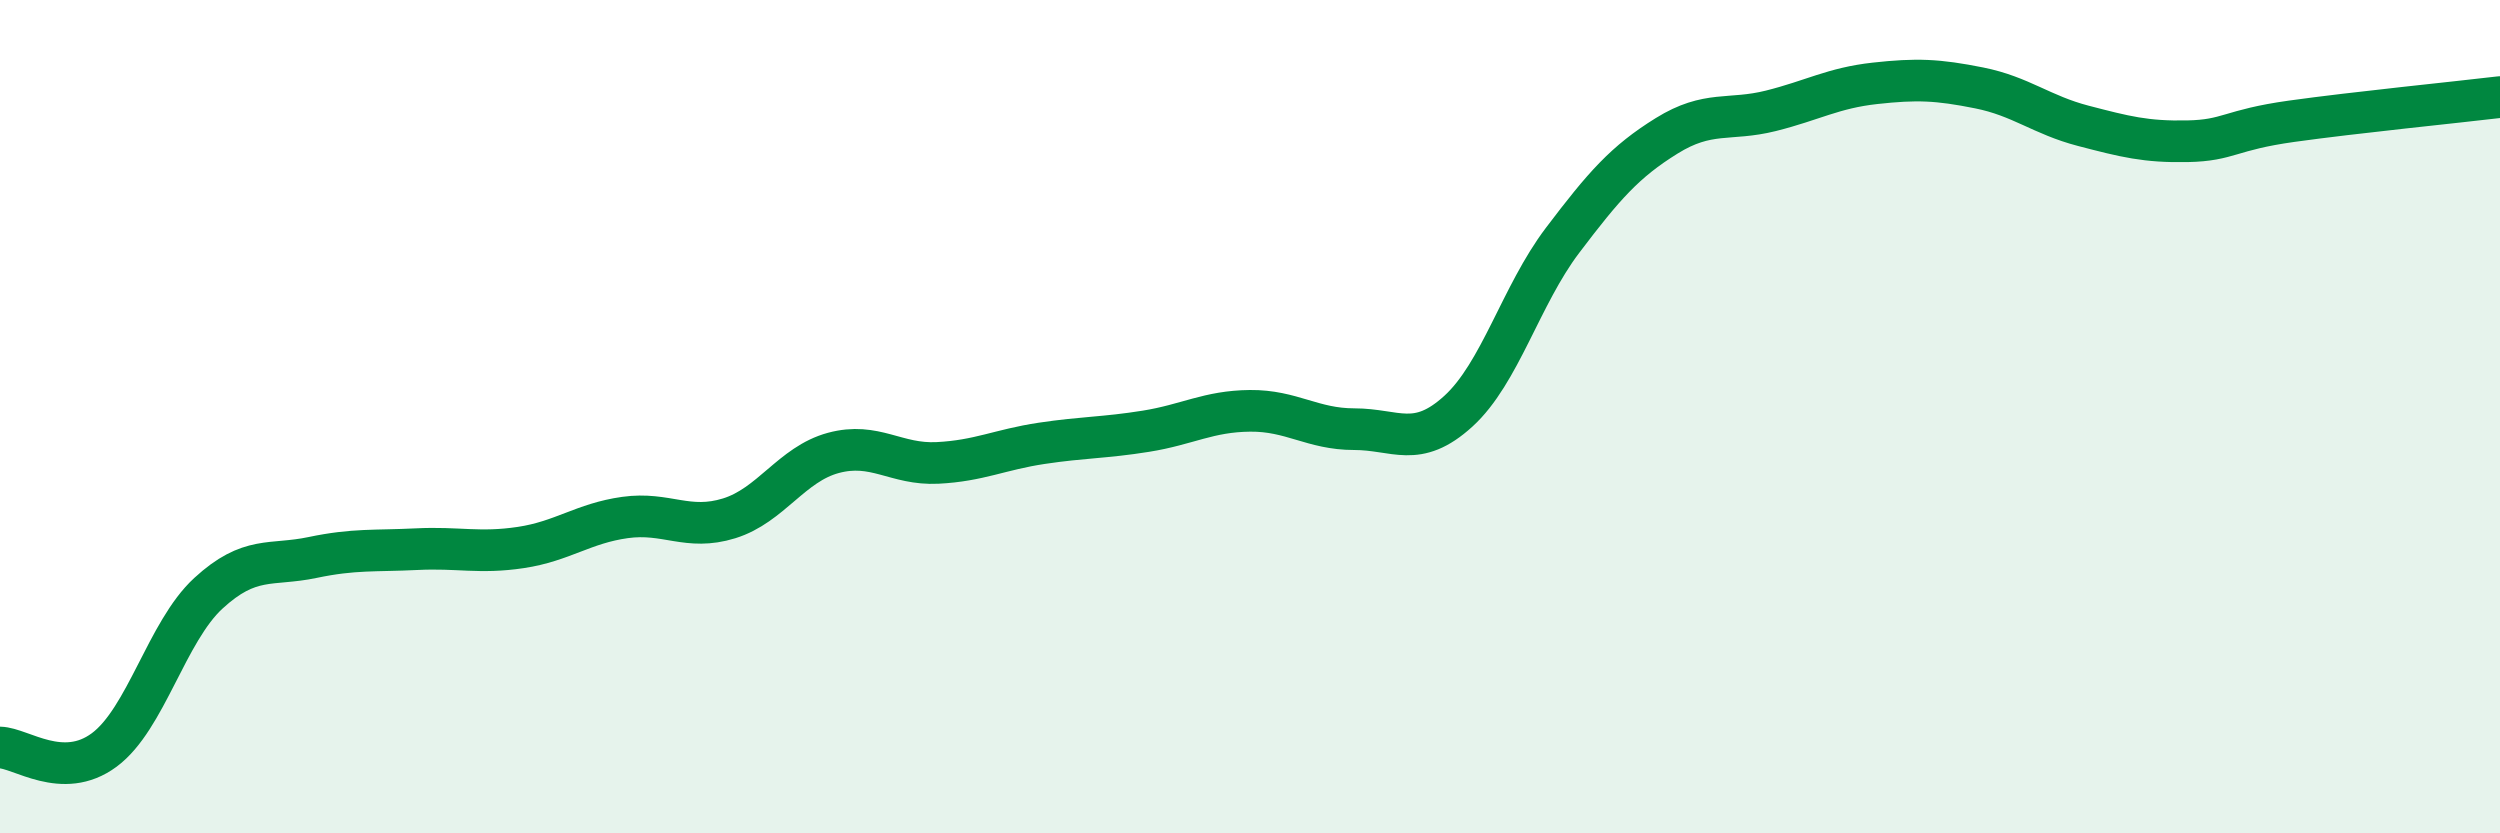 
    <svg width="60" height="20" viewBox="0 0 60 20" xmlns="http://www.w3.org/2000/svg">
      <path
        d="M 0,17.94 C 0.5,17.95 1.5,18.74 2.5,18 C 3.5,17.26 4,15.16 5,14.24 C 6,13.32 6.5,13.59 7.5,13.38 C 8.5,13.17 9,13.23 10,13.18 C 11,13.13 11.5,13.29 12.5,13.14 C 13.5,12.99 14,12.56 15,12.42 C 16,12.28 16.5,12.75 17.5,12.44 C 18.5,12.13 19,11.14 20,10.87 C 21,10.6 21.5,11.16 22.5,11.11 C 23.5,11.06 24,10.79 25,10.64 C 26,10.49 26.5,10.51 27.5,10.35 C 28.5,10.19 29,9.87 30,9.86 C 31,9.85 31.5,10.3 32.5,10.3 C 33.5,10.3 34,10.78 35,9.87 C 36,8.96 36.5,7.09 37.5,5.77 C 38.5,4.45 39,3.88 40,3.26 C 41,2.64 41.5,2.91 42.5,2.66 C 43.5,2.41 44,2.11 45,2 C 46,1.89 46.5,1.91 47.5,2.11 C 48.5,2.31 49,2.76 50,3.02 C 51,3.28 51.5,3.41 52.5,3.39 C 53.5,3.37 53.5,3.12 55,2.91 C 56.5,2.7 59,2.45 60,2.33L60 20L0 20Z"
        fill="#008740"
        opacity="0.1"
        stroke-linecap="round"
        stroke-linejoin="round"
      />
      <path
        d="M 0,17.94 C 0.5,17.95 1.5,18.74 2.5,18 C 3.5,17.26 4,15.16 5,14.24 C 6,13.32 6.5,13.59 7.5,13.38 C 8.5,13.17 9,13.23 10,13.18 C 11,13.13 11.5,13.29 12.5,13.14 C 13.5,12.99 14,12.56 15,12.42 C 16,12.28 16.5,12.75 17.5,12.44 C 18.5,12.13 19,11.14 20,10.87 C 21,10.6 21.5,11.16 22.5,11.11 C 23.5,11.06 24,10.79 25,10.64 C 26,10.49 26.5,10.51 27.5,10.35 C 28.5,10.19 29,9.87 30,9.86 C 31,9.85 31.5,10.3 32.5,10.3 C 33.5,10.3 34,10.78 35,9.87 C 36,8.96 36.5,7.09 37.5,5.77 C 38.5,4.45 39,3.88 40,3.26 C 41,2.64 41.5,2.91 42.5,2.66 C 43.5,2.41 44,2.11 45,2 C 46,1.89 46.5,1.91 47.5,2.11 C 48.5,2.31 49,2.76 50,3.02 C 51,3.28 51.5,3.41 52.5,3.39 C 53.5,3.37 53.5,3.12 55,2.91 C 56.5,2.7 59,2.45 60,2.33"
        stroke="#008740"
        stroke-width="1"
        fill="none"
        stroke-linecap="round"
        stroke-linejoin="round"
      />
    </svg>
  